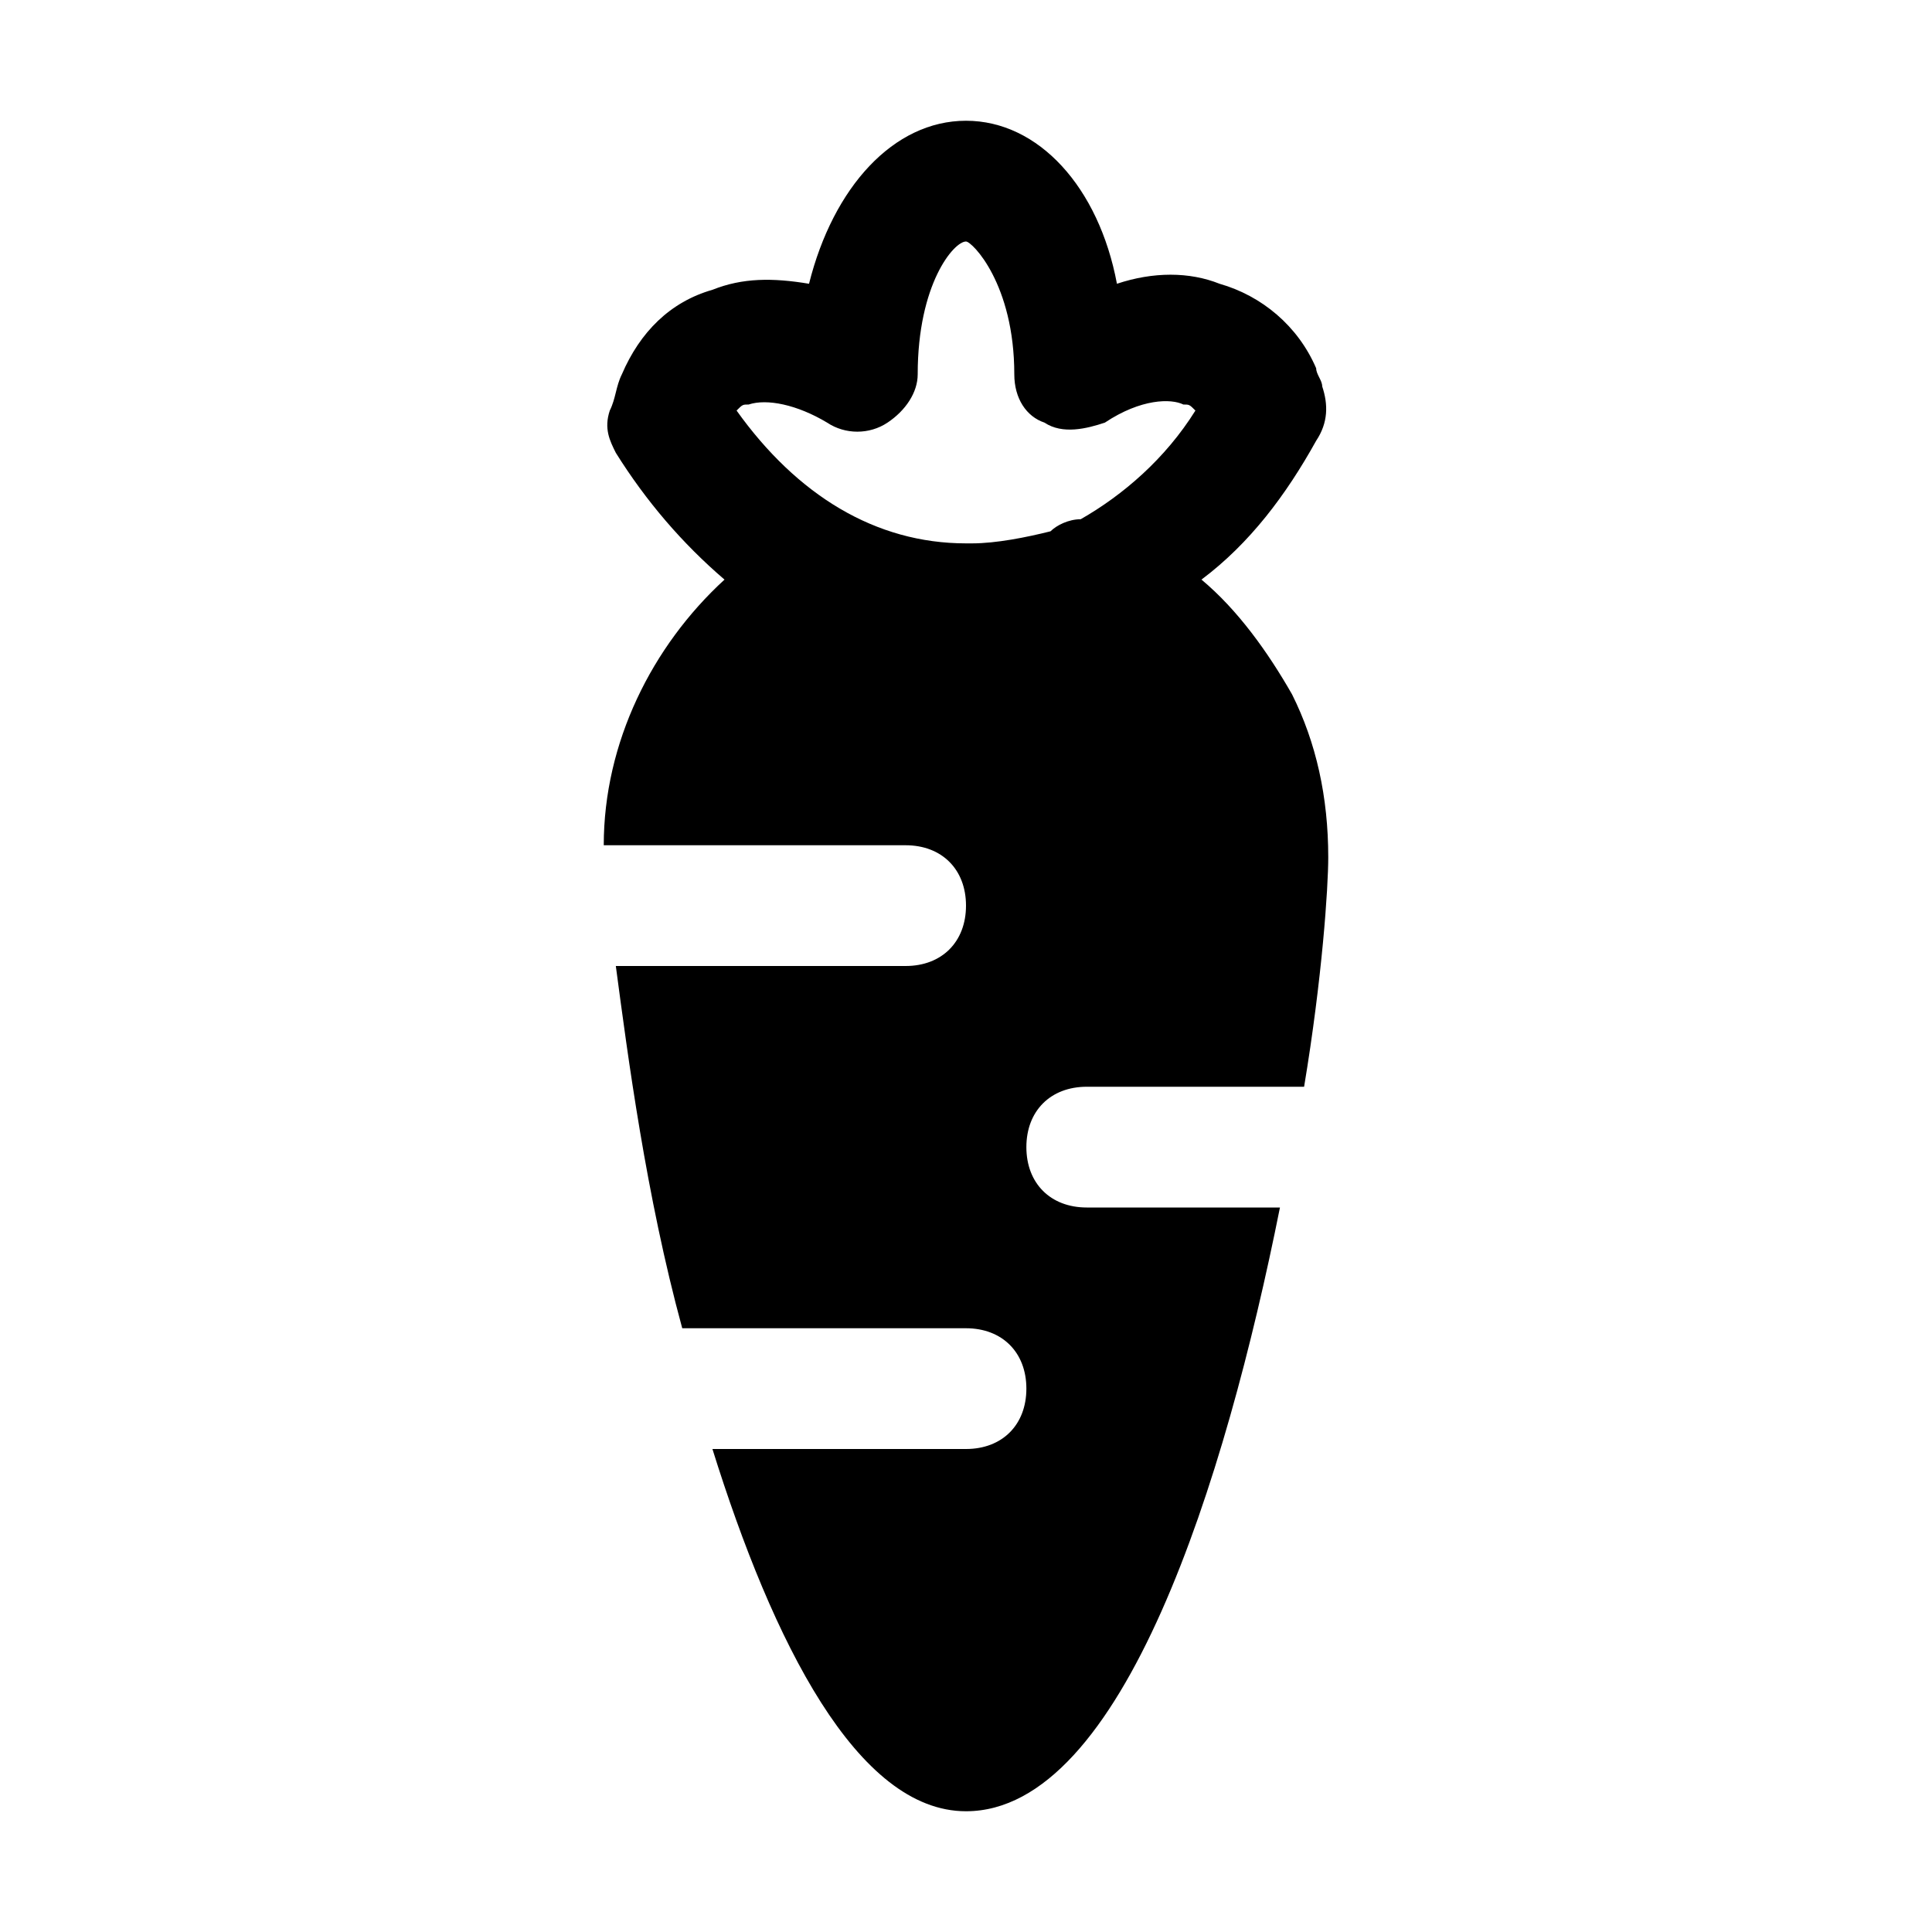 <?xml version="1.0" encoding="utf-8"?>

<!-- Скачано с сайта svg4.ru / Downloaded from svg4.ru -->
<svg version="1.1" id="Icons" xmlns="http://www.w3.org/2000/svg" xmlns:xlink="http://www.w3.org/1999/xlink" 
	 viewBox="0 0 32 32" xml:space="preserve">
<style type="text/css">
	.st0{fill:none;stroke:#000000;stroke-width:2;stroke-linecap:round;stroke-linejoin:round;stroke-miterlimit:10;}
</style>
<path d="M18,20c-0.6,0-1-0.4-1-1s0.4-1,1-1h3.6c0.3-1.8,0.4-3.3,0.4-3.8c0-1-0.2-1.9-0.6-2.7c-0.4-0.7-0.9-1.4-1.5-1.9
	c0.8-0.6,1.4-1.4,1.9-2.3C22,7,22,6.7,21.9,6.4c0-0.1-0.1-0.2-0.1-0.3c-0.3-0.7-0.9-1.2-1.6-1.4c-0.5-0.2-1.1-0.2-1.7,0
	C18.2,3.1,17.2,2,16,2c-1.2,0-2.2,1.1-2.6,2.7c-0.6-0.1-1.1-0.1-1.6,0.1c-0.7,0.2-1.2,0.7-1.5,1.4c-0.1,0.2-0.1,0.4-0.2,0.6
	c-0.1,0.3,0,0.5,0.1,0.7C10.7,8.3,11.3,9,12,9.6c-1.2,1.1-2,2.7-2,4.4h5c0.6,0,1,0.4,1,1s-0.4,1-1,1h-4.8c0.2,1.5,0.5,3.8,1.1,6H16
	c0.6,0,1,0.4,1,1s-0.4,1-1,1h-4.2c1,3.2,2.4,6,4.2,6c2.6,0,4.3-5.5,5.2-10H18z M16.1,9C16,9,16,9,16,9c-1.5,0-2.8-0.8-3.8-2.2
	c0.1-0.1,0.1-0.1,0.2-0.1c0.3-0.1,0.8,0,1.3,0.3c0.3,0.2,0.7,0.2,1,0c0.3-0.2,0.5-0.5,0.5-0.8C15.2,4.7,15.8,4,16,4
	c0.1,0,0.8,0.7,0.8,2.2c0,0.4,0.2,0.7,0.5,0.8c0.3,0.2,0.7,0.1,1,0c0.6-0.4,1.1-0.4,1.3-0.3c0.1,0,0.1,0,0.2,0.1
	c-0.5,0.8-1.2,1.4-1.9,1.8c-0.2,0-0.4,0.1-0.5,0.2C17,8.9,16.5,9,16.1,9z"/>
</svg>